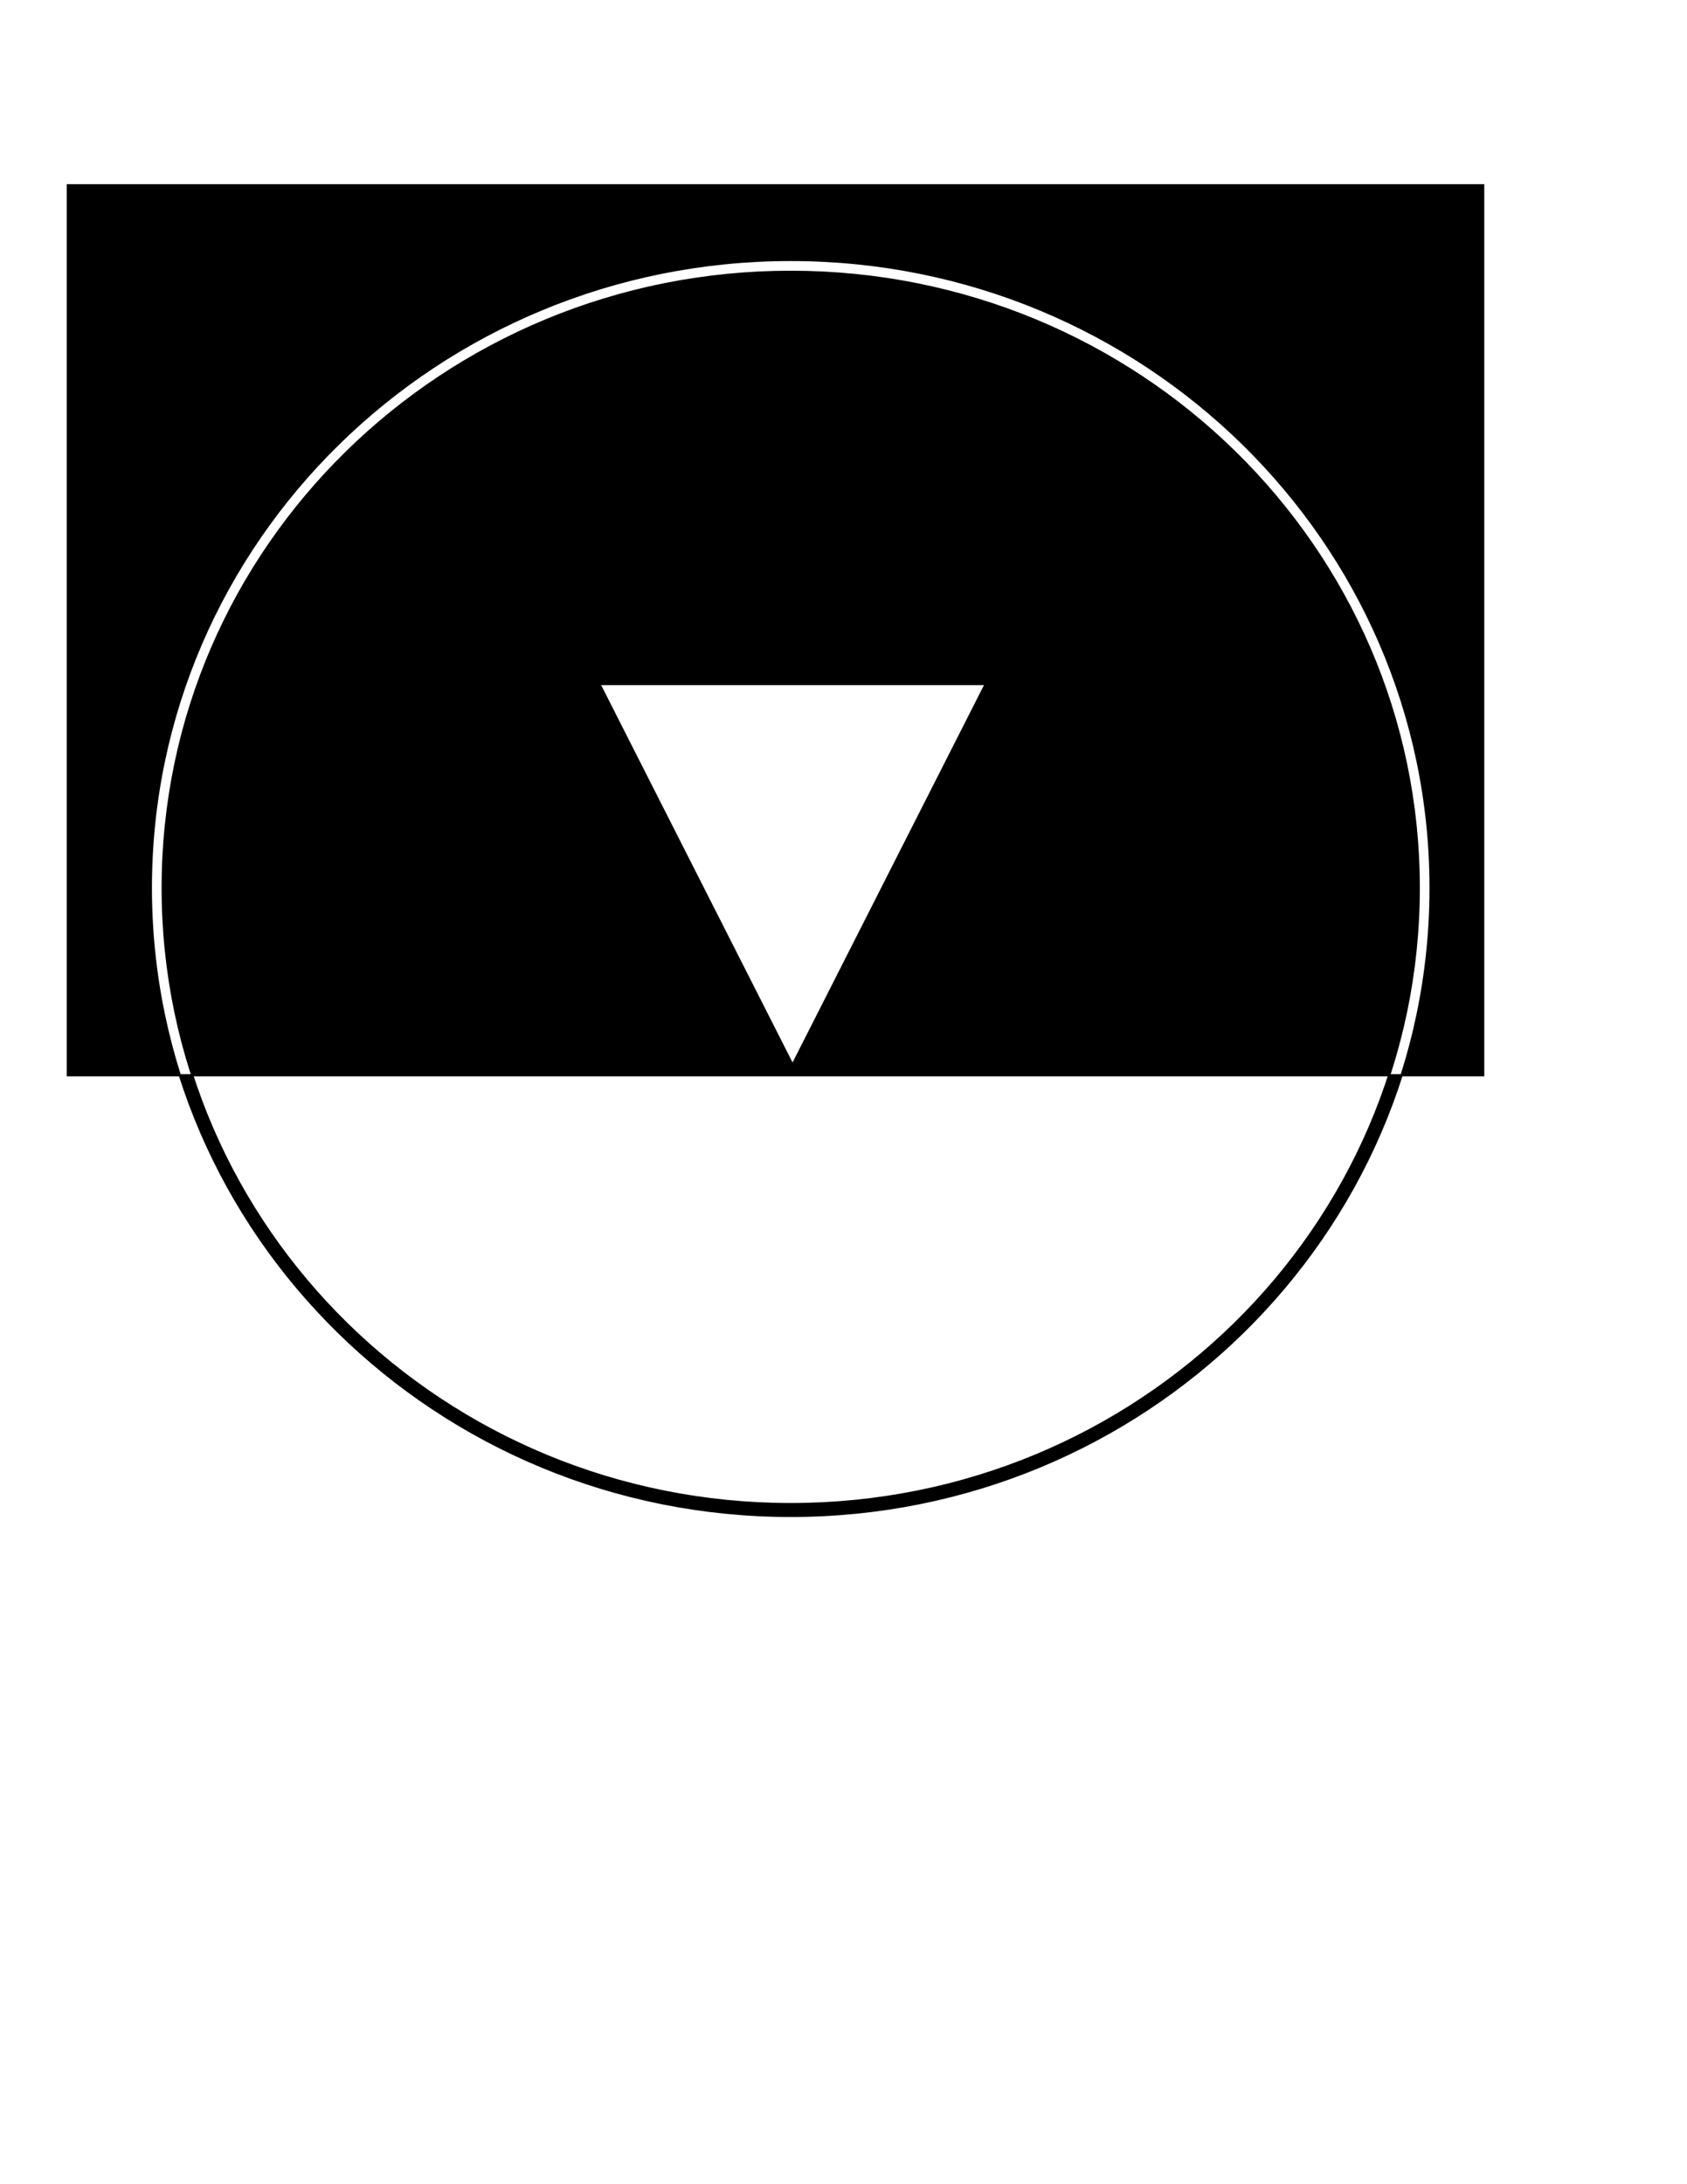 <?xml version="1.0" encoding="UTF-8" standalone="no"?>
<!-- Created with Inkscape (http://www.inkscape.org/) -->

<svg
   xmlns:osb="http://www.openswatchbook.org/uri/2009/osb"
   xmlns:dc="http://purl.org/dc/elements/1.1/"
   xmlns:cc="http://creativecommons.org/ns#"
   xmlns:rdf="http://www.w3.org/1999/02/22-rdf-syntax-ns#"
   xmlns:svg="http://www.w3.org/2000/svg"
   xmlns="http://www.w3.org/2000/svg"
   xmlns:sodipodi="http://sodipodi.sourceforge.net/DTD/sodipodi-0.dtd"
   xmlns:inkscape="http://www.inkscape.org/namespaces/inkscape"
   width="612pt"
   height="792pt"
   id="svg2985"
   version="1.1"
   inkscape:version="0.48.4 r9939"
   sodipodi:docname="sig_factory_with_embedded_guide.svg">
  <defs
     id="defs2987">
    <linearGradient
       id="linearGradient5207"
       osb:paint="solid">
      <stop
         style="stop-color:#000000;stop-opacity:1;"
         offset="0"
         id="stop5209" />
    </linearGradient>
  </defs>
  <sodipodi:namedview
     inkscape:document-units="in"
     pagecolor="#ffffff"
     bordercolor="#666666"
     borderopacity="1.0"
     inkscape:pageopacity="0.0"
     inkscape:pageshadow="2"
     inkscape:zoom="1.0181848"
     inkscape:cx="286.41634"
     inkscape:cy="528.80133"
     inkscape:current-layer="layer3"
     id="namedview2989"
     showgrid="true"
     showguides="true"
     units="in"
     inkscape:window-width="1598"
     inkscape:window-height="1312"
     inkscape:window-x="43"
     inkscape:window-y="23"
     inkscape:window-maximized="0"
     inkscape:guide-bbox="true"
     objecttolerance="5">
    <inkscape:grid
       type="xygrid"
       id="grid3783"
       empspacing="10"
       visible="false"
       enabled="true"
       snapvisiblegridlinesonly="true"
       dotted="true"
       units="cm" />
    <sodipodi:guide
       orientation="1,0"
       position="382.5,1050"
       id="guide2989" />
    <sodipodi:guide
       orientation="0,1"
       position="-280,660"
       id="guide2990" />
  </sodipodi:namedview>
  <g
     inkscape:label="circle"
     inkscape:groupmode="layer"
     id="layer1"
     style="display:inline" />
  <g
     inkscape:groupmode="layer"
     id="layer2"
     inkscape:label="triangle"
     style="display:inline" />
  <g
     inkscape:groupmode="layer"
     id="layer3"
     inkscape:label="inverted rectangle"
     style="display:inline">
    <path
       id="rect3004"
       style="fill:#000000;stroke:#000000;stroke-width:1.054;stroke-miterlimit:4;stroke-opacity:1;display:inline;fill-opacity:1"
       d="m 32.801,89.567 684.616,0 0,430.29 -684.616,0 z m 444.004,241.139 -186.889,10e-6 93.445,184.136 z M 382.469,125.688 c -170.867,0 -309.5,135.921 -309.5,303.594 0,167.673 138.633,303.625 309.5,303.625 170.867,0 309.5,-135.952 309.5,-303.625 0,-167.673 -138.633,-303.594 -309.5,-303.594 z m 0,5.719 c 167.839,0 303.781,133.351 303.781,297.875 0,164.524 -135.942,297.906 -303.781,297.906 -167.839,0 -303.781,-133.382 -303.781,-297.906 0,-164.524 135.942,-297.875 303.781,-297.875 z" />
  </g>
</svg>
